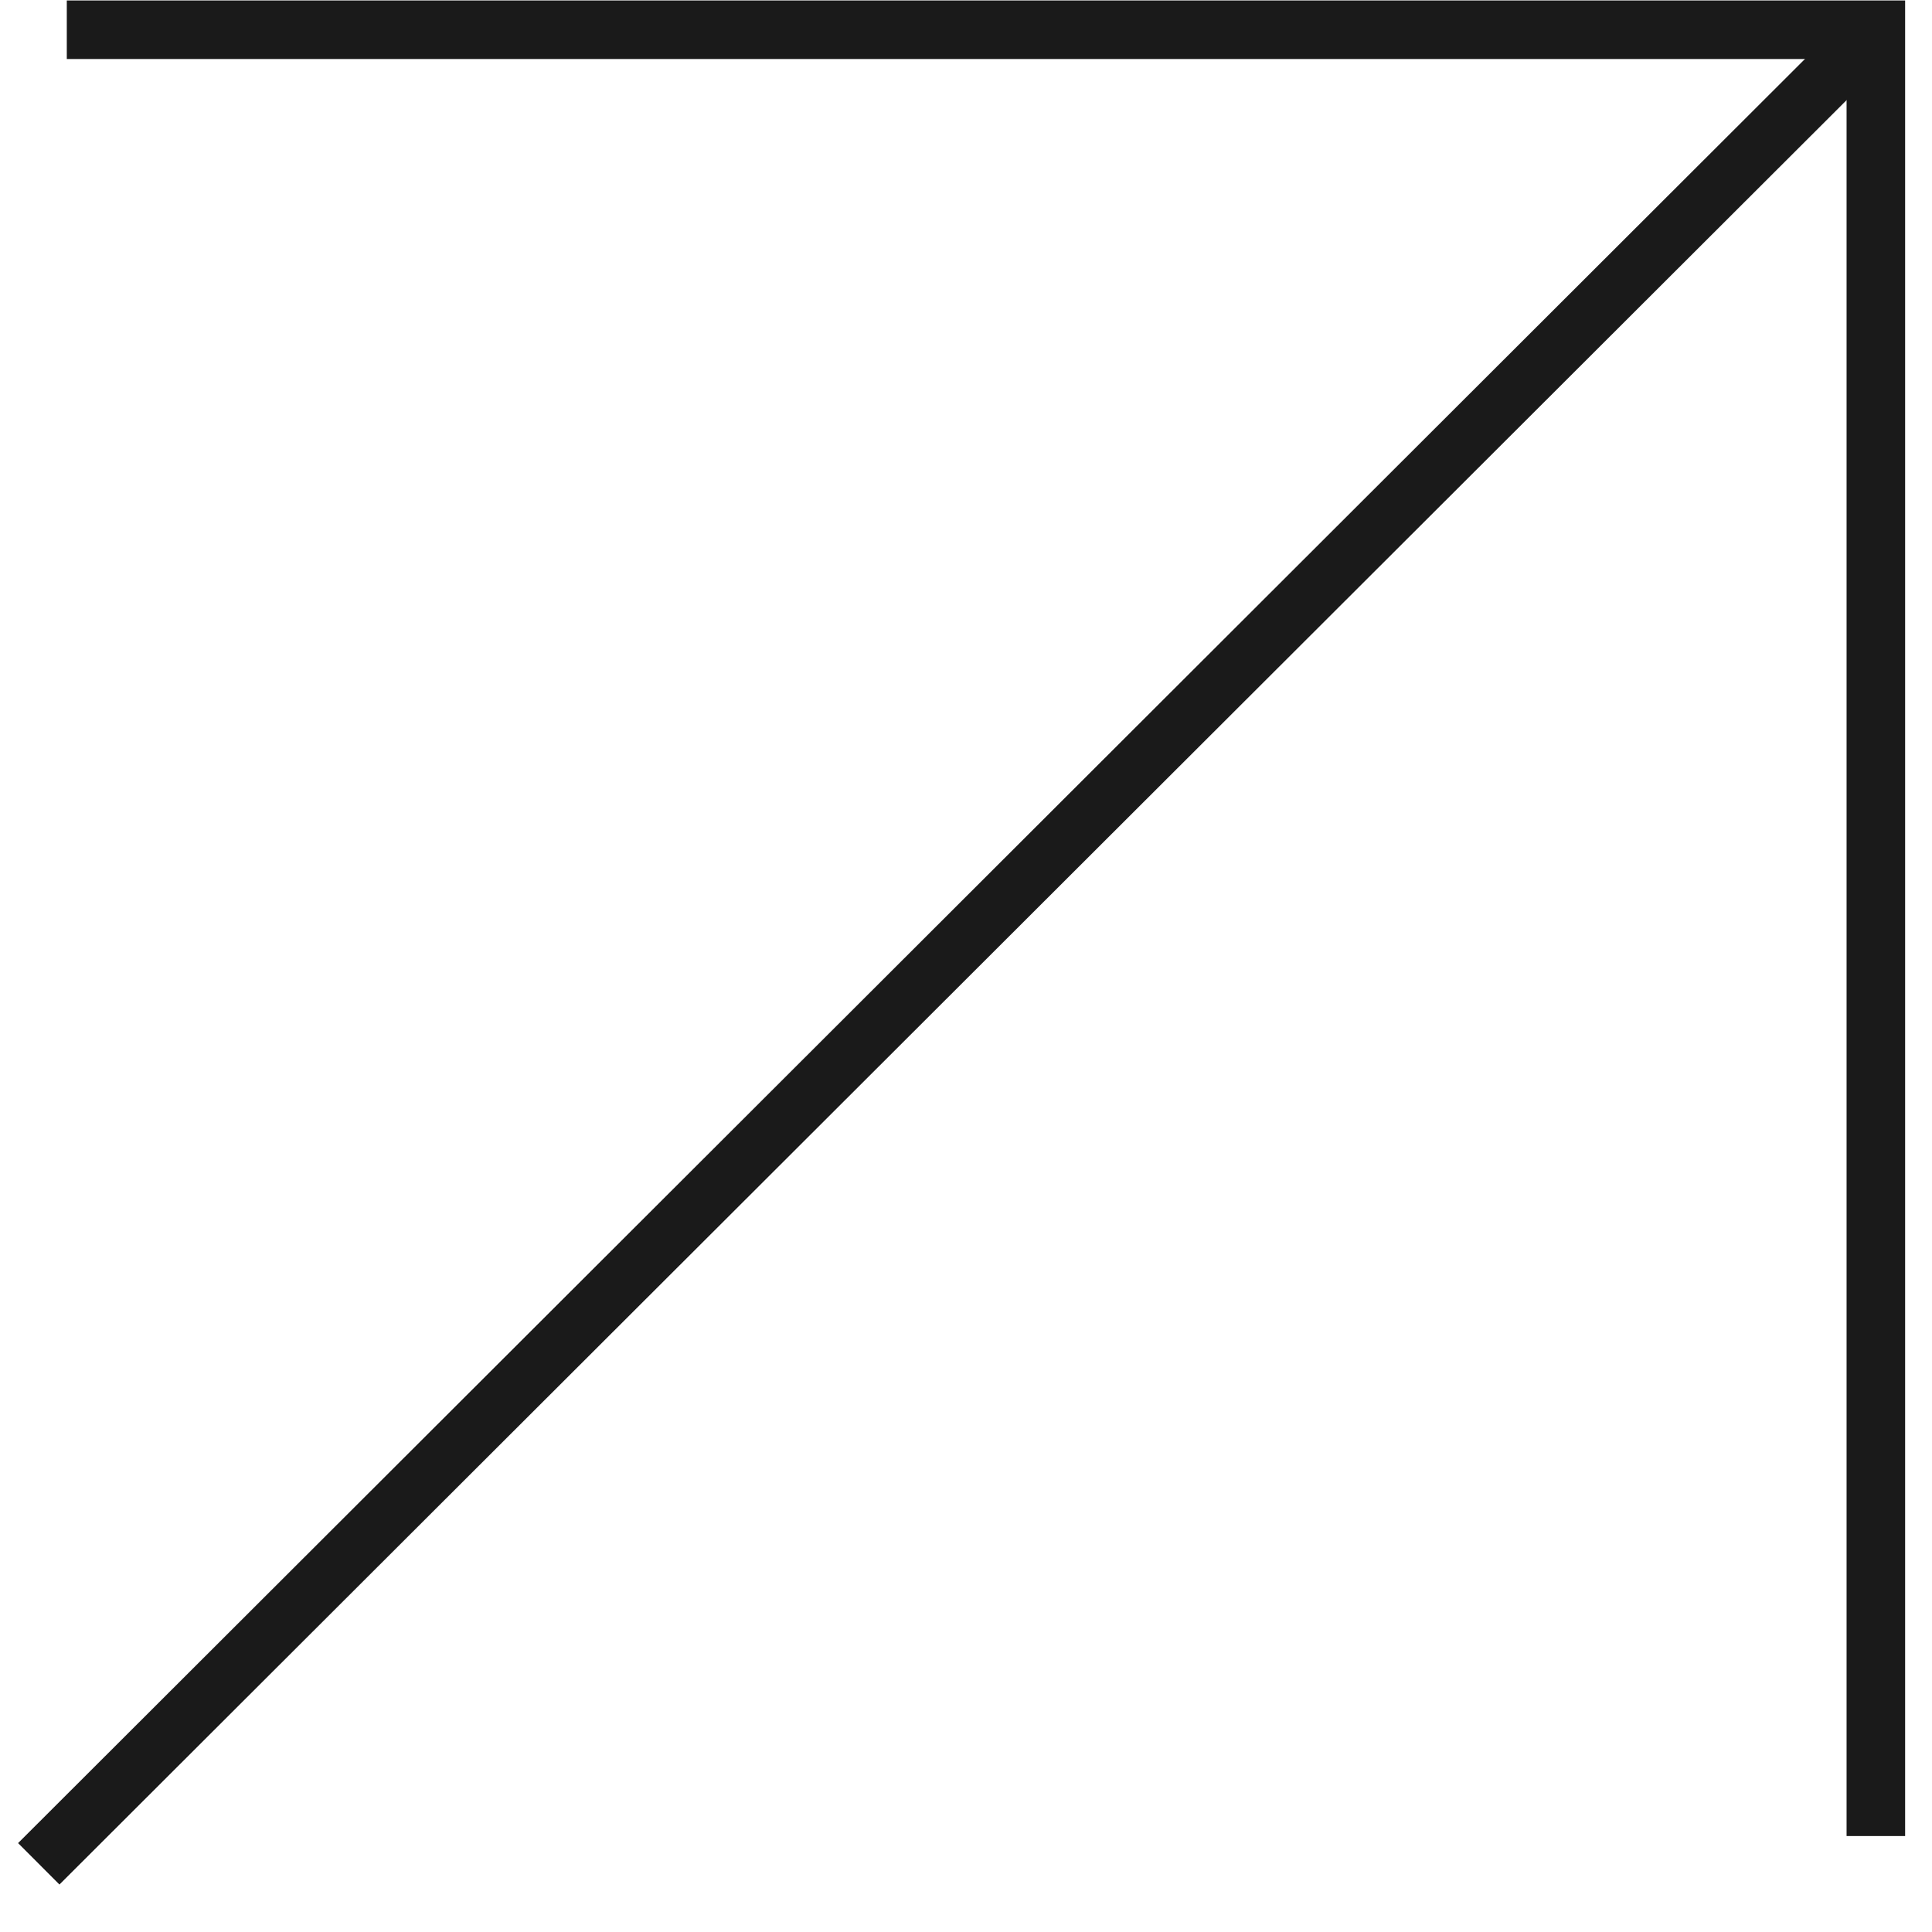 <?xml version="1.0" encoding="UTF-8"?> <svg xmlns="http://www.w3.org/2000/svg" width="33" height="33" viewBox="0 0 33 33" fill="none"><path d="M1.016 31.482L31.416 1.129" stroke="#1A1A1A" stroke-linecap="square"></path><path d="M1.641 0.508L32.041 0.508V30.861" stroke="#1A1A1A" stroke-linecap="square"></path></svg> 